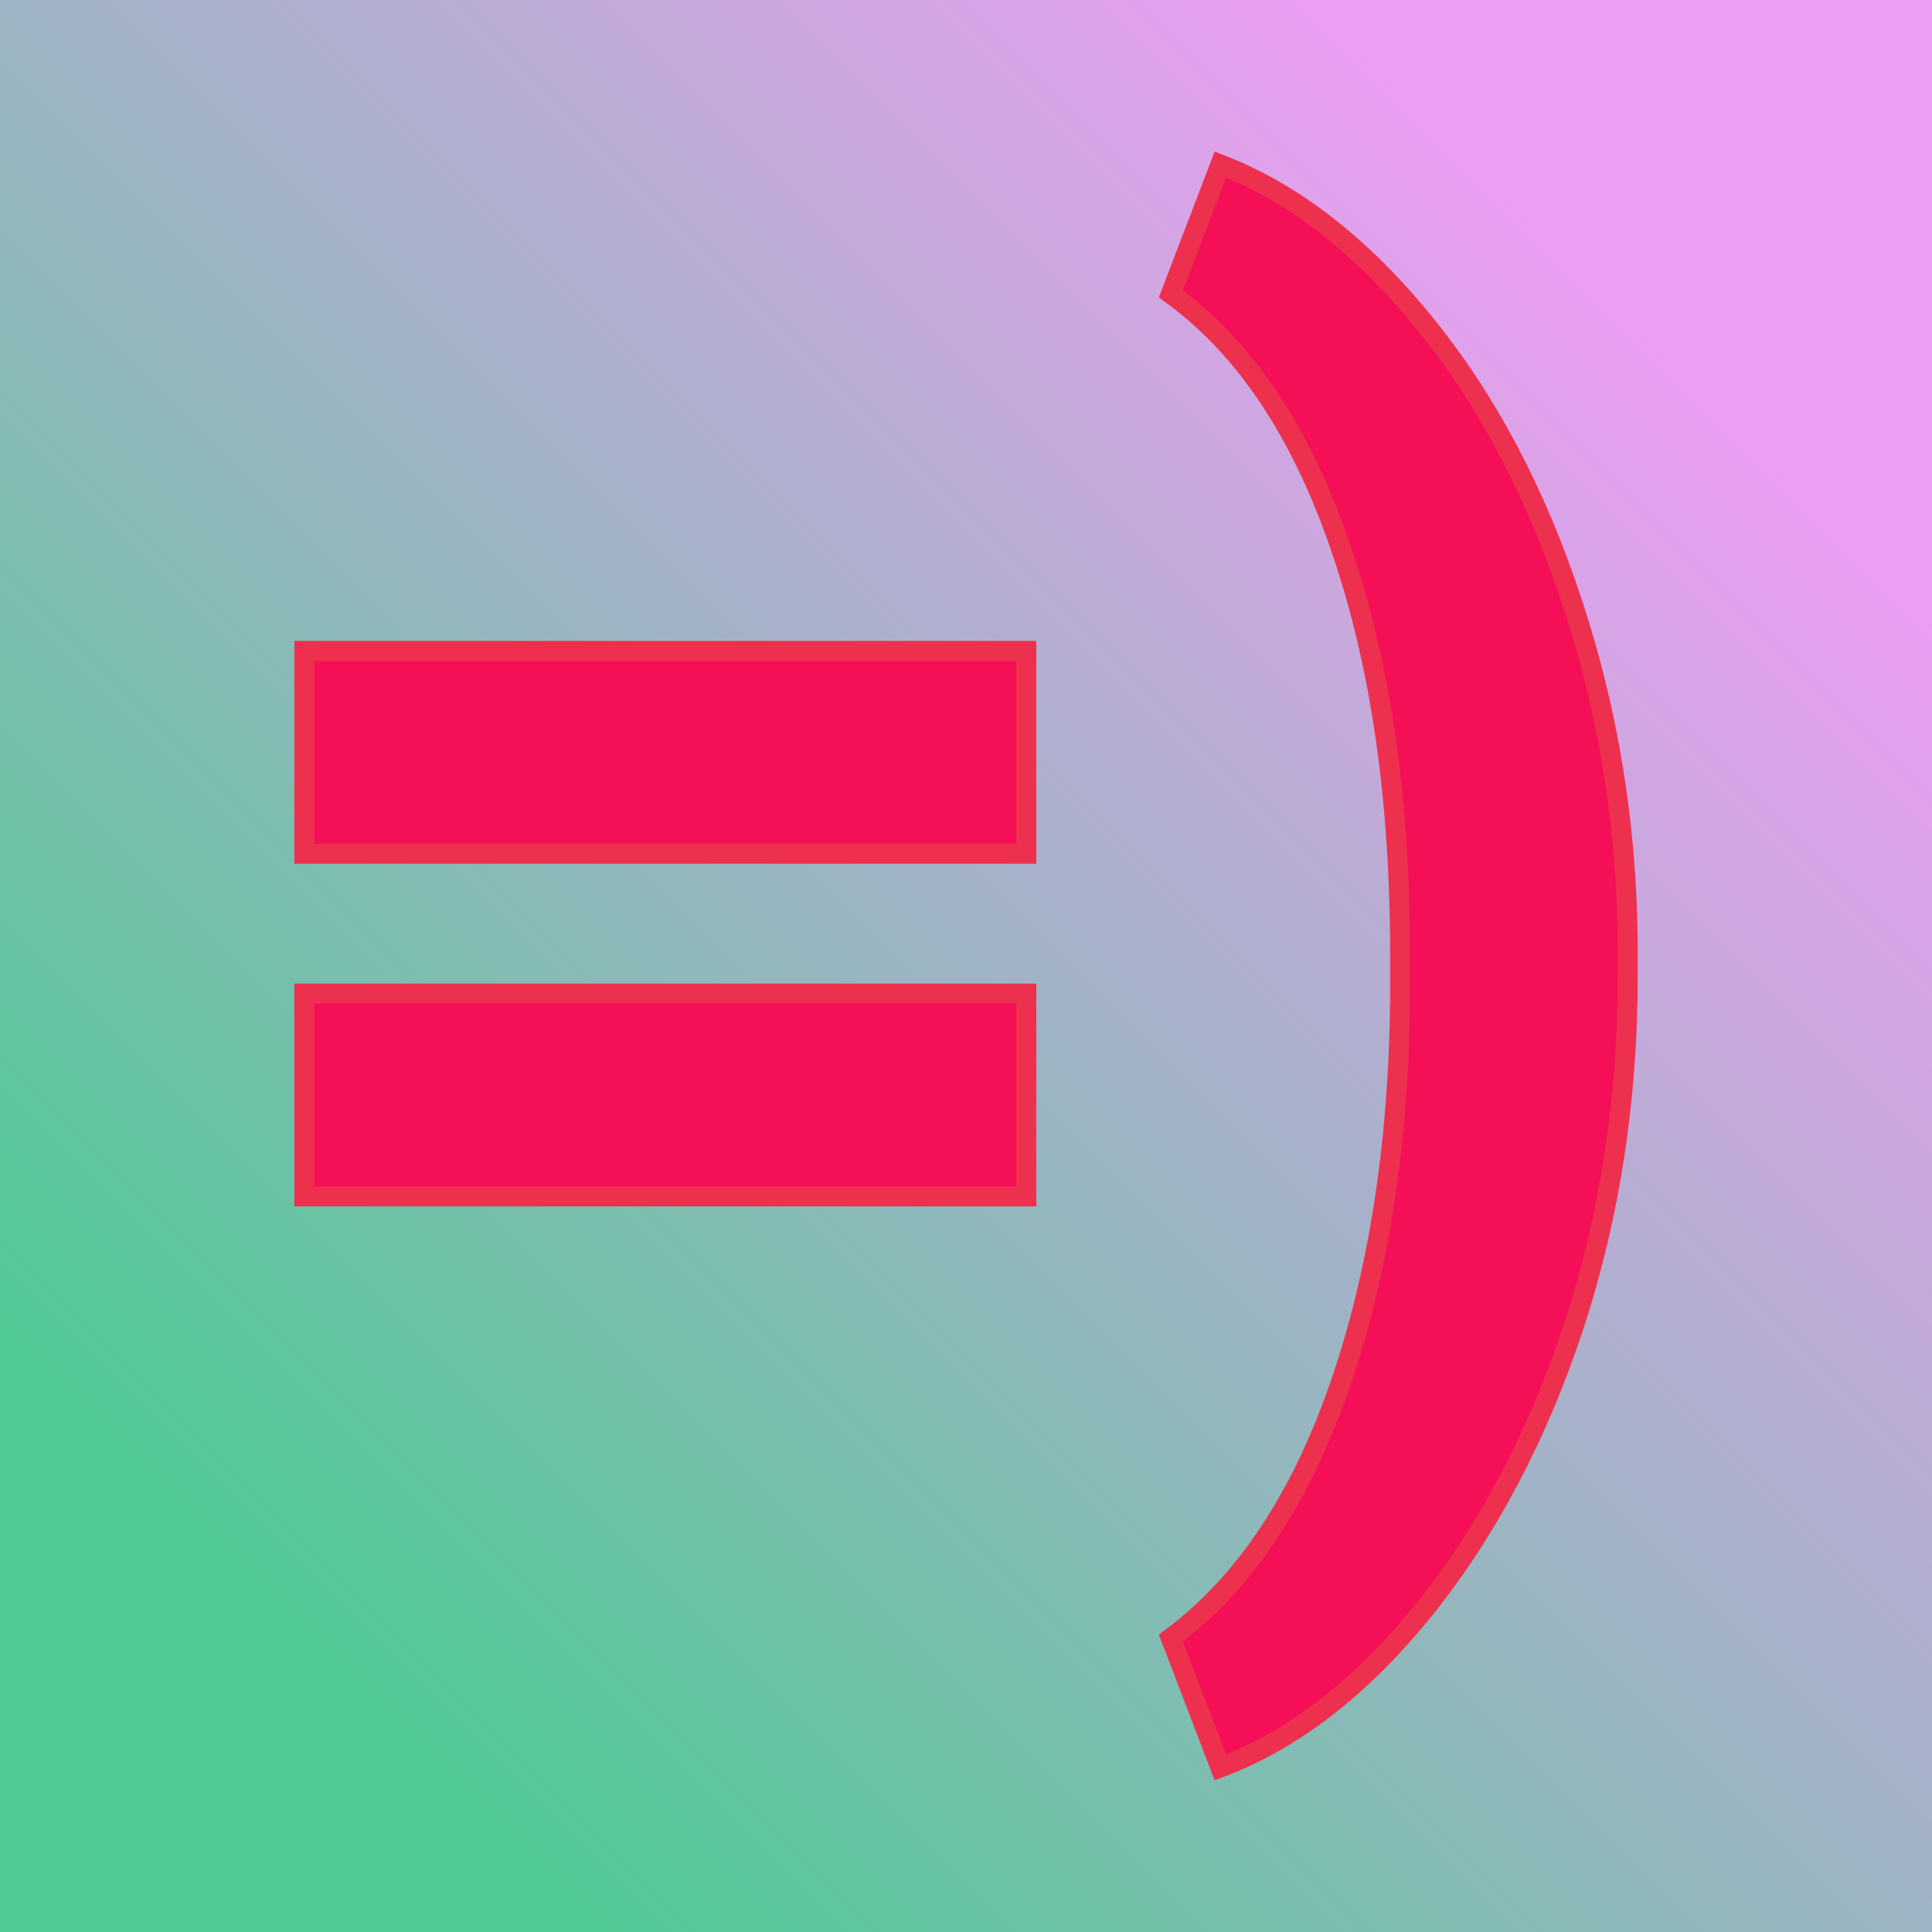 <?xml version="1.0" encoding="UTF-8"?> <svg xmlns="http://www.w3.org/2000/svg" xmlns:xlink="http://www.w3.org/1999/xlink" version="1.1" viewBox="0 0 200 200"><rect width="200" height="200" fill="url('#gradient')"></rect><defs><linearGradient id="gradient" gradientTransform="rotate(135 0.5 0.5)"><stop offset="0%" stop-color="#ec9ef3"></stop><stop offset="100%" stop-color="#50ca95"></stop></linearGradient></defs><g><g fill="#f50f57" transform="matrix(8.268,0,0,8.268,21.166,146.671)" stroke="#ee304f" stroke-width="0.25"><path d="M10.29-9.59L10.29-7.05L1.25-7.05L1.25-9.59L10.29-9.59ZM10.29-5.30L10.29-2.76L1.25-2.76L1.25-5.30L10.29-5.30ZM17.82-5.94L17.82-5.51Q17.82-3.21 17.15-1.15Q16.47 0.91 15.29 2.39Q14.10 3.87 12.72 4.39L12.72 4.39L12.10 2.77Q13.46 1.76 14.20-0.35Q14.94-2.46 14.97-5.21L14.97-5.21L14.97-5.80Q14.97-8.74 14.22-10.90Q13.48-13.06 12.10-14.06L12.10-14.06L12.72-15.68Q14.09-15.15 15.27-13.70Q16.45-12.25 17.12-10.21Q17.80-8.17 17.82-5.94L17.82-5.94Z"></path></g></g></svg> 